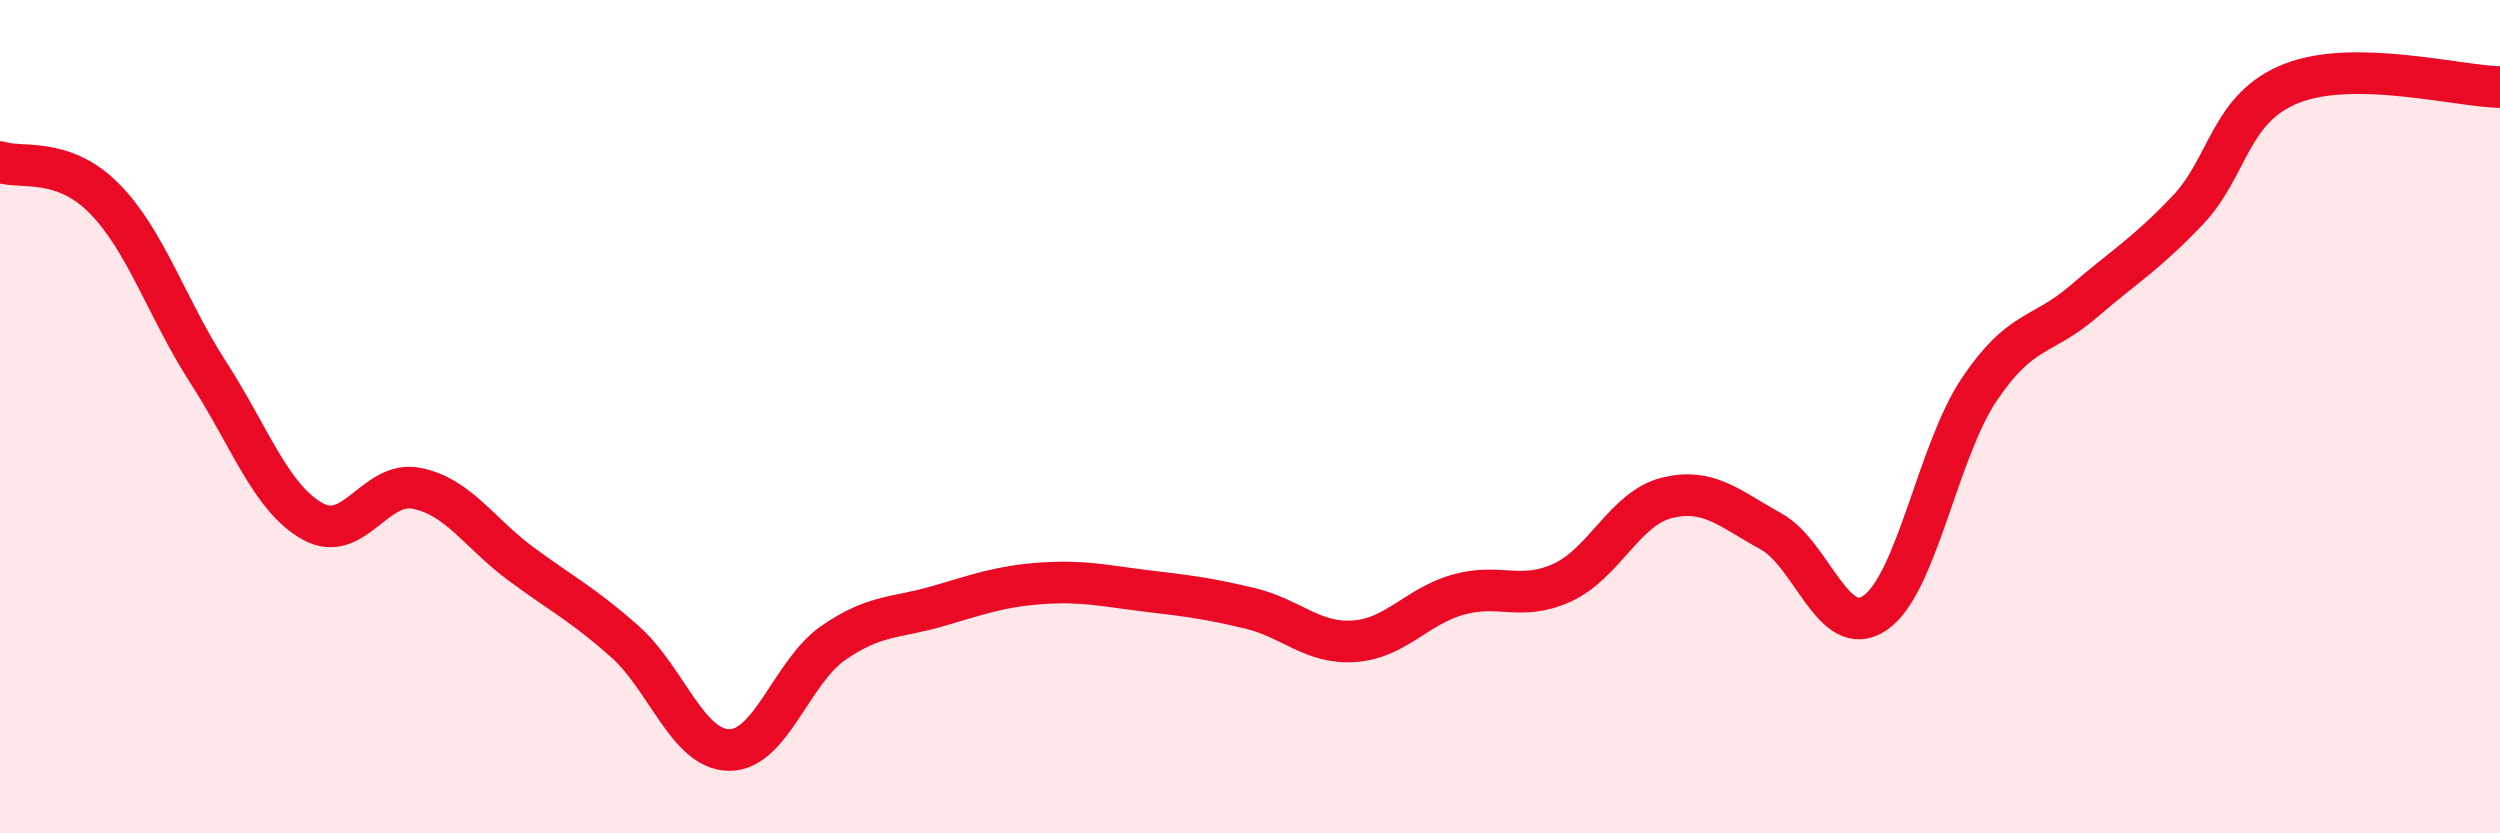 
    <svg width="60" height="20" viewBox="0 0 60 20" xmlns="http://www.w3.org/2000/svg">
      <path
        d="M 0,3.89 C 0.5,4.06 1.5,3.75 2.5,4.76 C 3.5,5.77 4,7.39 5,8.94 C 6,10.49 6.5,11.95 7.5,12.51 C 8.5,13.07 9,11.52 10,11.72 C 11,11.92 11.5,12.79 12.5,13.53 C 13.5,14.27 14,14.51 15,15.4 C 16,16.29 16.5,17.99 17.5,18 C 18.5,18.01 19,16.12 20,15.43 C 21,14.74 21.5,14.84 22.5,14.55 C 23.5,14.26 24,14.07 25,14 C 26,13.93 26.5,14.06 27.5,14.18 C 28.5,14.3 29,14.36 30,14.6 C 31,14.84 31.5,15.46 32.5,15.39 C 33.5,15.32 34,14.55 35,14.27 C 36,13.99 36.5,14.44 37.5,13.98 C 38.5,13.52 39,12.2 40,11.95 C 41,11.7 41.5,12.2 42.5,12.75 C 43.5,13.3 44,15.39 45,14.71 C 46,14.03 46.5,10.84 47.5,9.35 C 48.5,7.86 49,8.1 50,7.24 C 51,6.38 51.5,6.1 52.5,5.05 C 53.5,4 53.5,2.59 55,2 C 56.5,1.41 59,2.07 60,2.09L60 20L0 20Z"
        fill="#EB0A25"
        opacity="0.1"
        stroke-linecap="round"
        stroke-linejoin="round"
      />
      <path
        d="M 0,3.89 C 0.5,4.06 1.5,3.75 2.5,4.76 C 3.5,5.77 4,7.39 5,8.94 C 6,10.49 6.5,11.95 7.5,12.51 C 8.5,13.07 9,11.52 10,11.72 C 11,11.92 11.5,12.79 12.5,13.53 C 13.5,14.27 14,14.51 15,15.4 C 16,16.29 16.5,17.99 17.5,18 C 18.5,18.01 19,16.12 20,15.43 C 21,14.74 21.5,14.84 22.5,14.55 C 23.5,14.26 24,14.07 25,14 C 26,13.93 26.5,14.06 27.5,14.18 C 28.5,14.3 29,14.36 30,14.6 C 31,14.84 31.5,15.46 32.5,15.39 C 33.5,15.32 34,14.55 35,14.27 C 36,13.99 36.5,14.44 37.5,13.98 C 38.5,13.52 39,12.2 40,11.95 C 41,11.7 41.5,12.2 42.5,12.75 C 43.5,13.3 44,15.39 45,14.71 C 46,14.03 46.5,10.84 47.5,9.35 C 48.5,7.86 49,8.1 50,7.24 C 51,6.38 51.5,6.1 52.5,5.05 C 53.5,4 53.5,2.59 55,2 C 56.5,1.41 59,2.07 60,2.09"
        stroke="#EB0A25"
        stroke-width="1"
        fill="none"
        stroke-linecap="round"
        stroke-linejoin="round"
      />
    </svg>
  